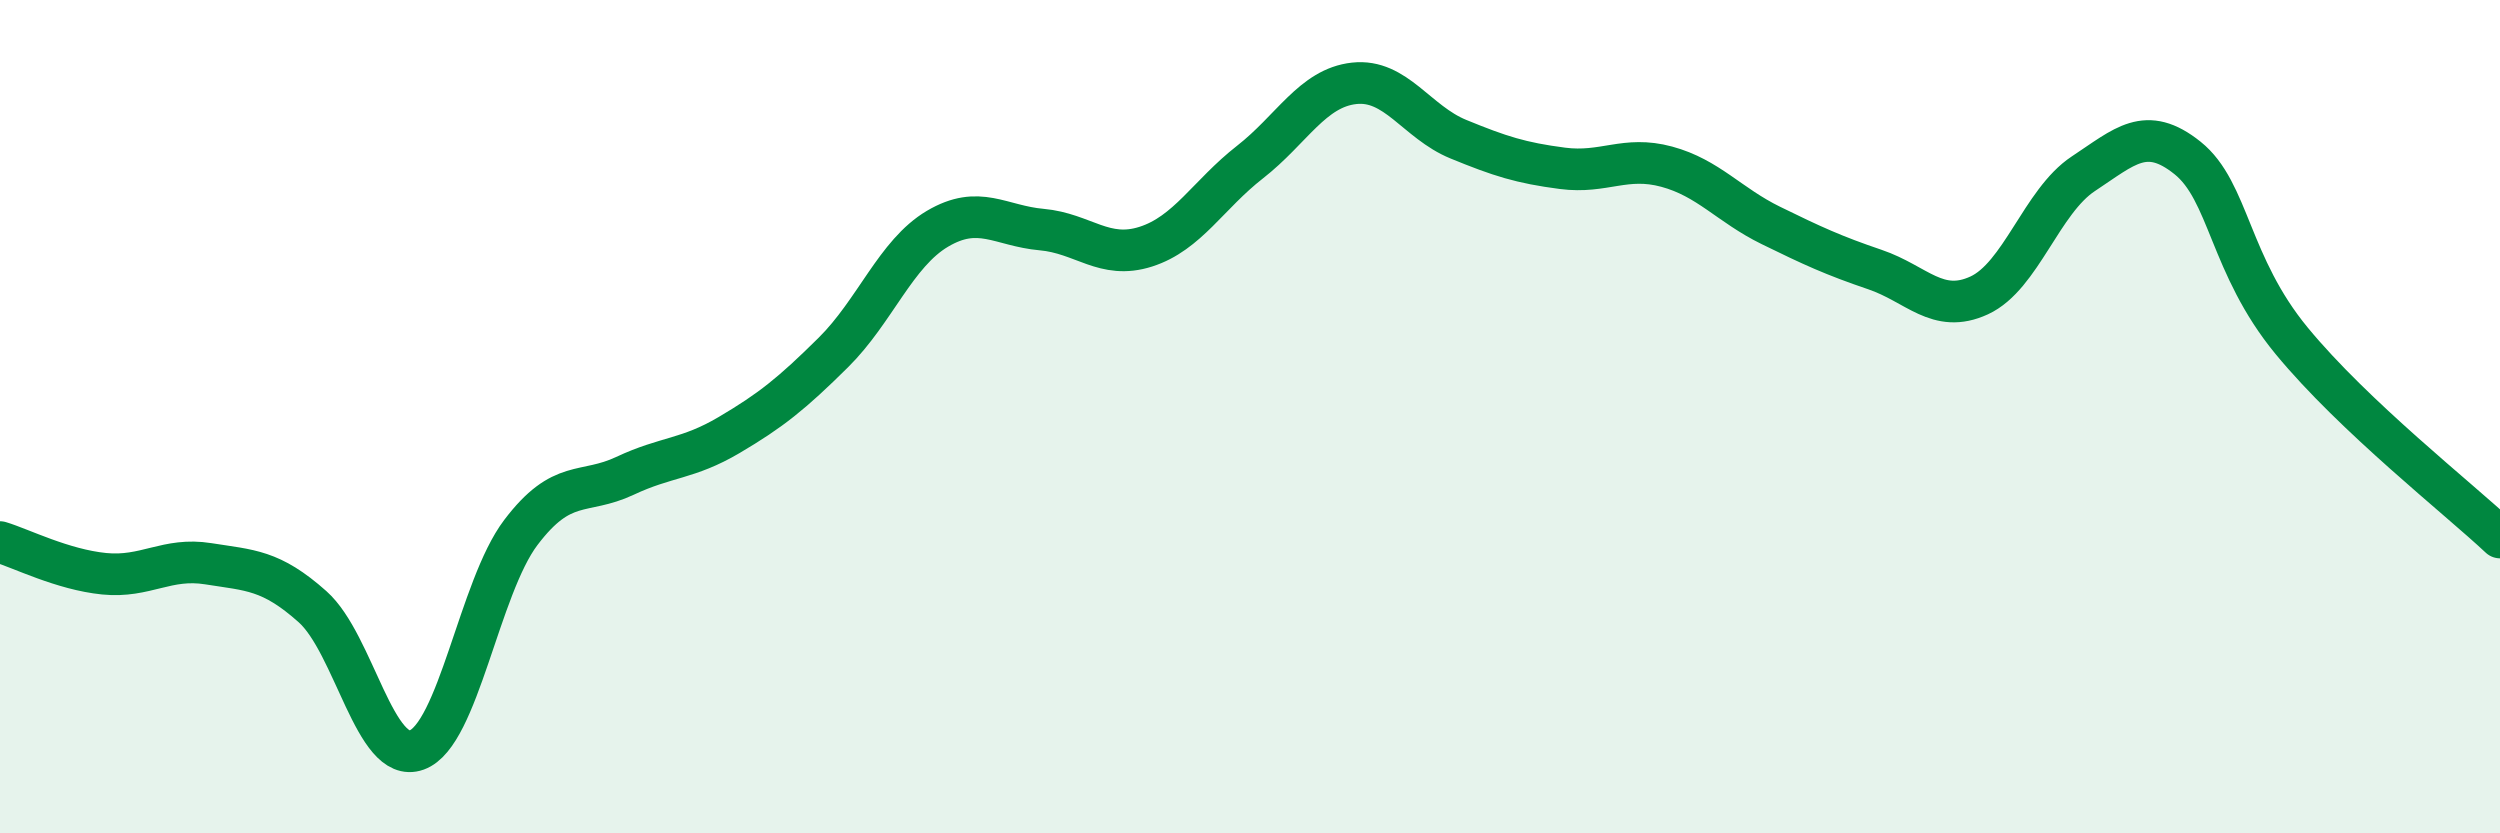 
    <svg width="60" height="20" viewBox="0 0 60 20" xmlns="http://www.w3.org/2000/svg">
      <path
        d="M 0,13.01 C 0.5,13.16 1.5,13.67 2.5,13.77 C 3.5,13.87 4,13.37 5,13.53 C 6,13.69 6.5,13.67 7.5,14.56 C 8.5,15.45 9,18.36 10,18 C 11,17.64 11.5,14.1 12.5,12.78 C 13.5,11.46 14,11.89 15,11.42 C 16,10.95 16.5,11.03 17.5,10.44 C 18.5,9.85 19,9.45 20,8.46 C 21,7.47 21.5,6.08 22.5,5.49 C 23.5,4.9 24,5.42 25,5.51 C 26,5.6 26.5,6.24 27.5,5.92 C 28.5,5.6 29,4.67 30,3.89 C 31,3.11 31.5,2.11 32.5,2 C 33.5,1.89 34,2.93 35,3.34 C 36,3.75 36.5,3.91 37.5,4.04 C 38.5,4.17 39,3.73 40,4 C 41,4.27 41.5,4.92 42.5,5.41 C 43.5,5.9 44,6.13 45,6.47 C 46,6.81 46.5,7.55 47.5,7.09 C 48.5,6.63 49,4.83 50,4.17 C 51,3.51 51.5,2.99 52.5,3.79 C 53.5,4.59 53.5,6.36 55,8.18 C 56.5,10 59,11.96 60,12.9L60 20L0 20Z"
        fill="#008740"
        opacity="0.1"
        stroke-linecap="round"
        stroke-linejoin="round"
      />
      <path
        d="M 0,13.01 C 0.5,13.16 1.5,13.67 2.5,13.77 C 3.5,13.87 4,13.37 5,13.53 C 6,13.69 6.5,13.67 7.5,14.56 C 8.5,15.45 9,18.36 10,18 C 11,17.64 11.5,14.1 12.5,12.78 C 13.5,11.46 14,11.89 15,11.42 C 16,10.95 16.5,11.03 17.5,10.44 C 18.5,9.85 19,9.45 20,8.46 C 21,7.47 21.5,6.08 22.5,5.49 C 23.5,4.9 24,5.42 25,5.51 C 26,5.6 26.5,6.24 27.5,5.92 C 28.5,5.6 29,4.67 30,3.89 C 31,3.11 31.5,2.11 32.5,2 C 33.5,1.89 34,2.93 35,3.34 C 36,3.75 36.5,3.91 37.5,4.04 C 38.5,4.17 39,3.73 40,4 C 41,4.27 41.5,4.92 42.5,5.41 C 43.5,5.9 44,6.13 45,6.47 C 46,6.81 46.5,7.55 47.5,7.09 C 48.5,6.63 49,4.83 50,4.17 C 51,3.51 51.5,2.99 52.5,3.79 C 53.5,4.59 53.5,6.36 55,8.18 C 56.5,10 59,11.96 60,12.9"
        stroke="#008740"
        stroke-width="1"
        fill="none"
        stroke-linecap="round"
        stroke-linejoin="round"
      />
    </svg>
  